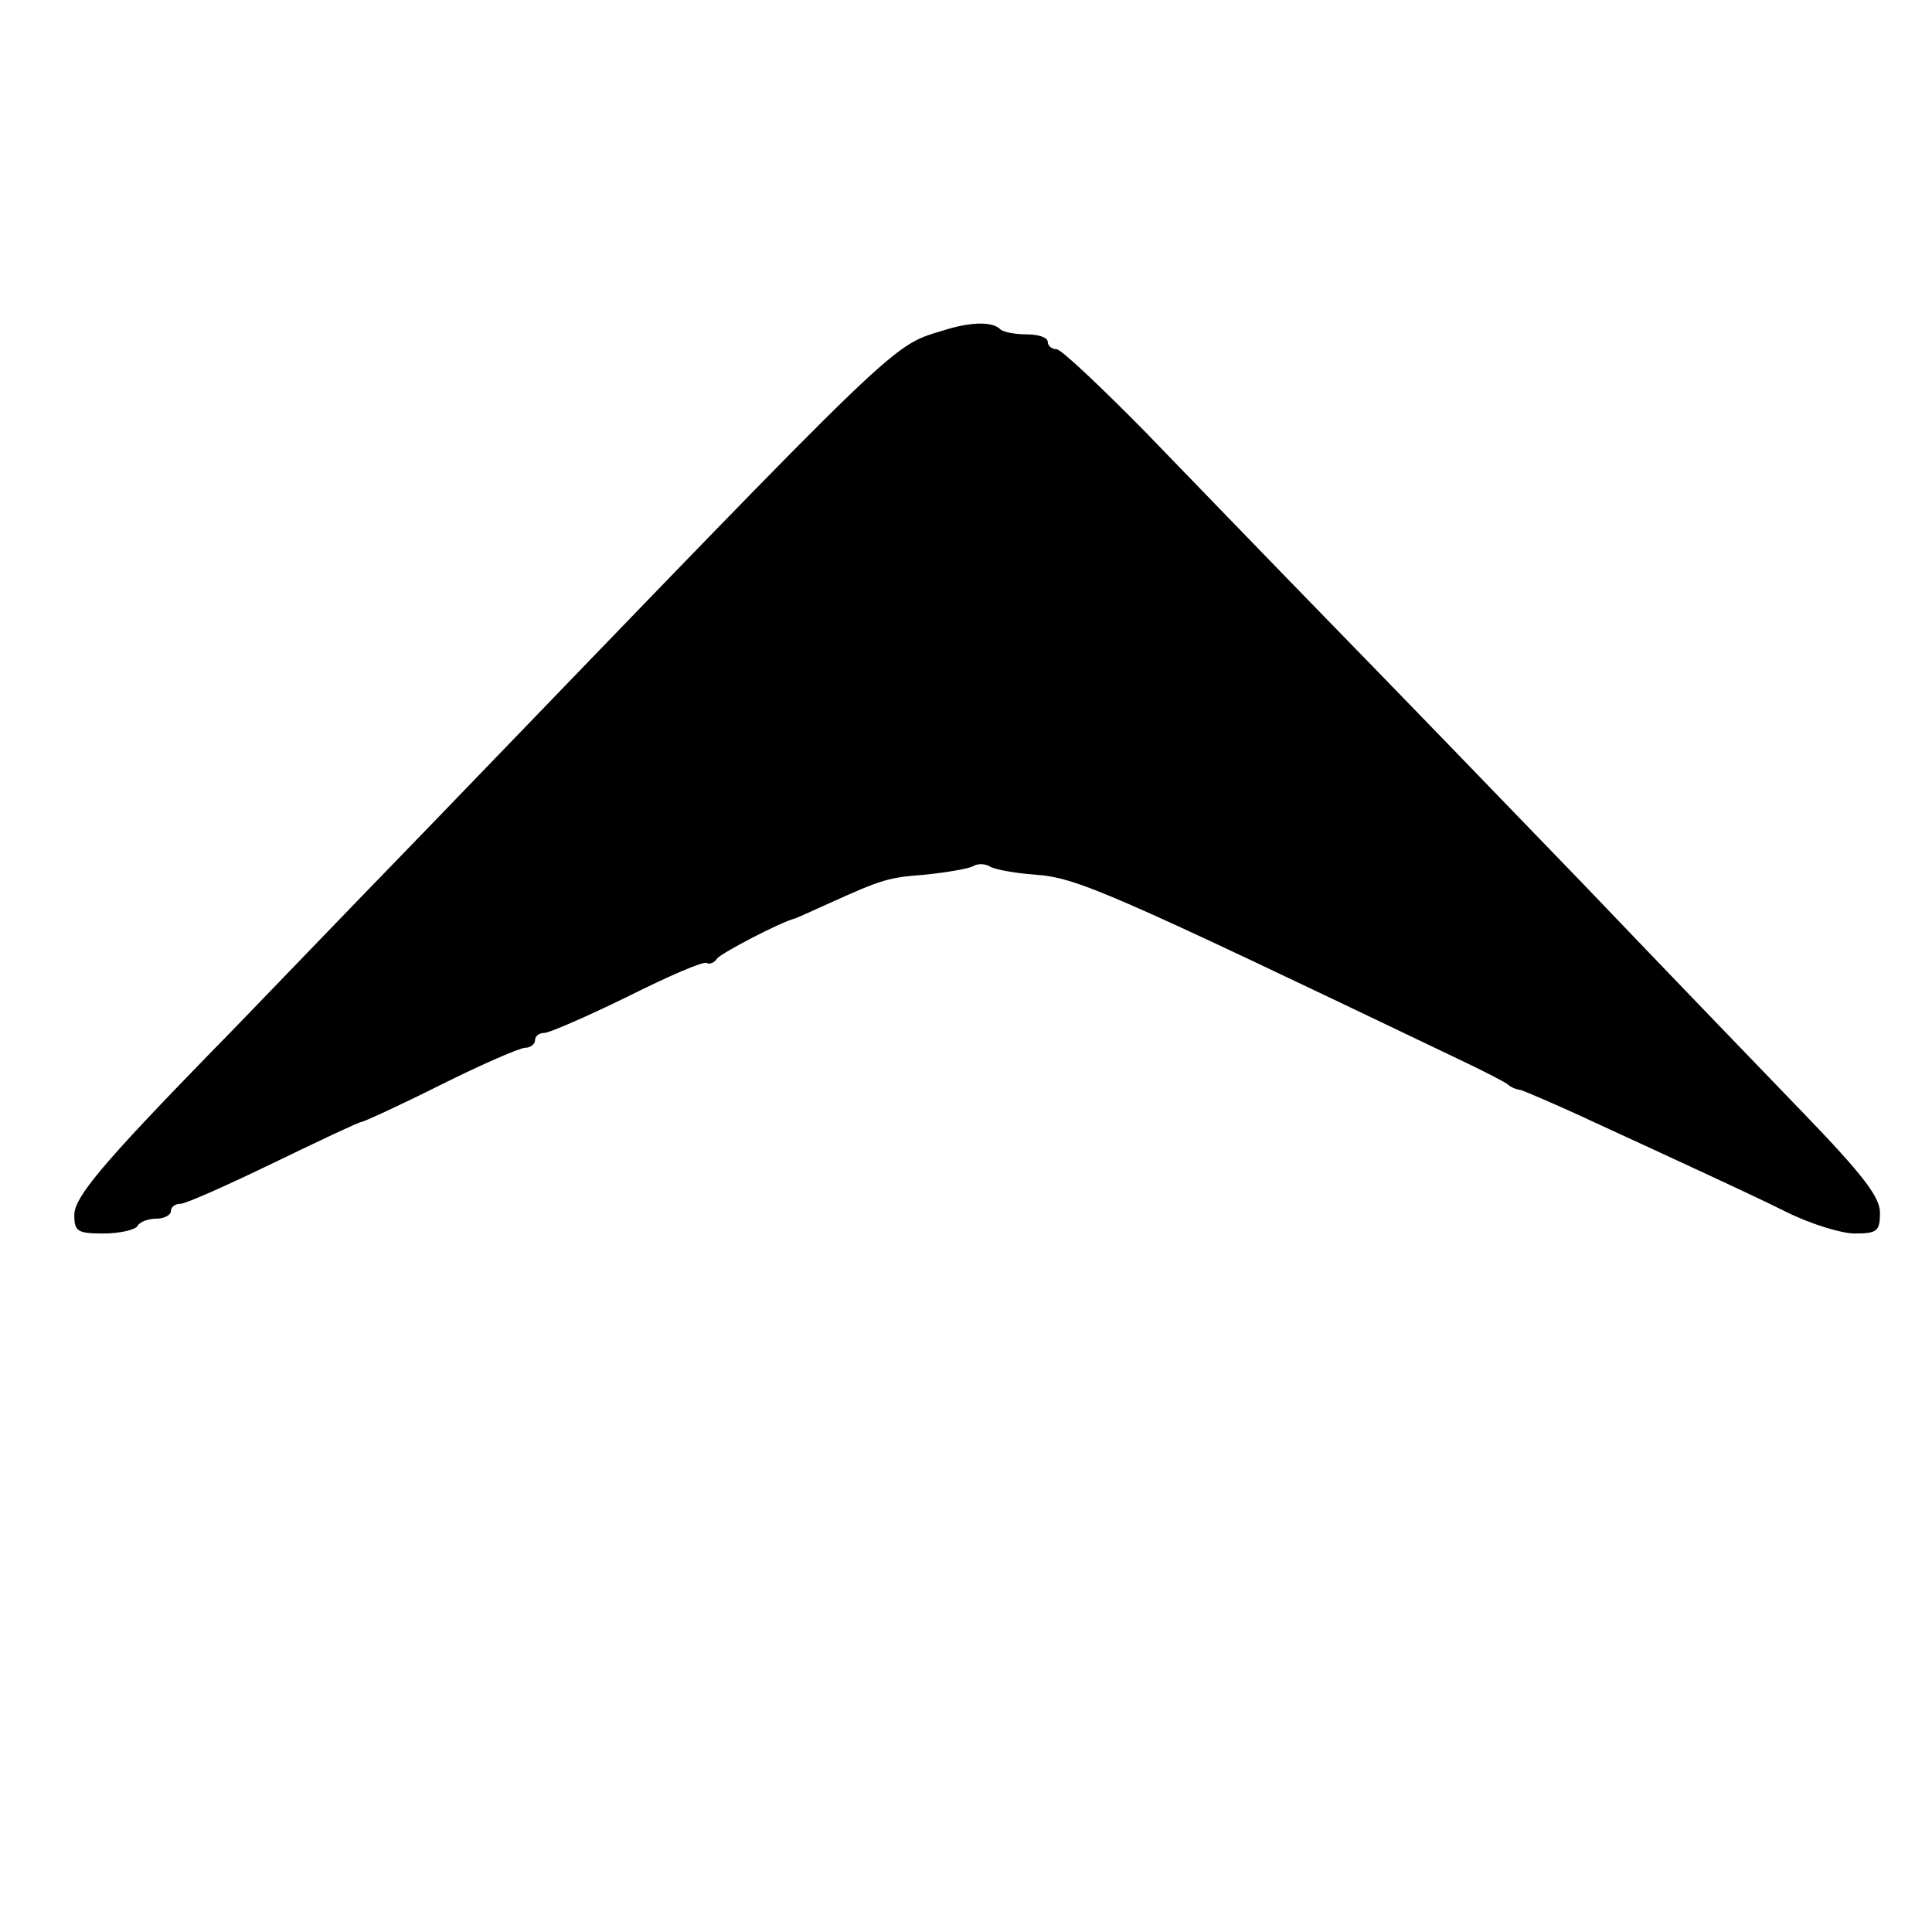 <?xml version="1.0" standalone="no"?>
<!DOCTYPE svg PUBLIC "-//W3C//DTD SVG 20010904//EN"
 "http://www.w3.org/TR/2001/REC-SVG-20010904/DTD/svg10.dtd">
<svg version="1.0" xmlns="http://www.w3.org/2000/svg"
 width="260pt" height="260pt" viewBox="0 0 260 260"
 preserveAspectRatio="xMidYMid meet">
<g transform="translate(0,260) scale(0.1,-0.1)"
fill="#000000" stroke="none">
<path d="M1275 2157 c-79 -25 -40 12 -695 -667 -135 -139 -267 -277 -295 -305
-146 -150 -185 -196 -185 -220 0 -22 4 -25 39 -25 22 0 43 5 46 10 3 6 15 10
26 10 10 0 19 5 19 10 0 6 6 10 13 10 7 0 63 25 125 55 62 30 115 55 118 55 3
0 51 22 107 50 56 28 107 50 114 50 7 0 13 5 13 10 0 6 6 10 13 10 6 0 57 22
112 49 54 27 102 48 106 45 4 -2 10 0 14 6 5 7 85 49 105 54 3 1 23 10 45 20
73 33 80 35 131 39 29 3 57 8 63 11 6 4 16 4 23 0 6 -4 33 -9 60 -11 57 -4 96
-21 568 -247 36 -17 67 -33 70 -36 3 -3 10 -6 17 -7 6 -2 51 -21 100 -44 48
-22 113 -52 143 -66 30 -14 82 -38 114 -54 32 -16 74 -29 92 -29 30 0 34 3 34
28 0 21 -23 51 -103 134 -56 58 -190 197 -297 309 -107 111 -259 268 -337 348
-78 80 -191 197 -251 259 -60 61 -114 112 -120 112 -7 0 -12 5 -12 10 0 6 -13
10 -28 10 -16 0 -32 3 -36 7 -10 10 -37 10 -71 0z"/>
</g>
</svg>
